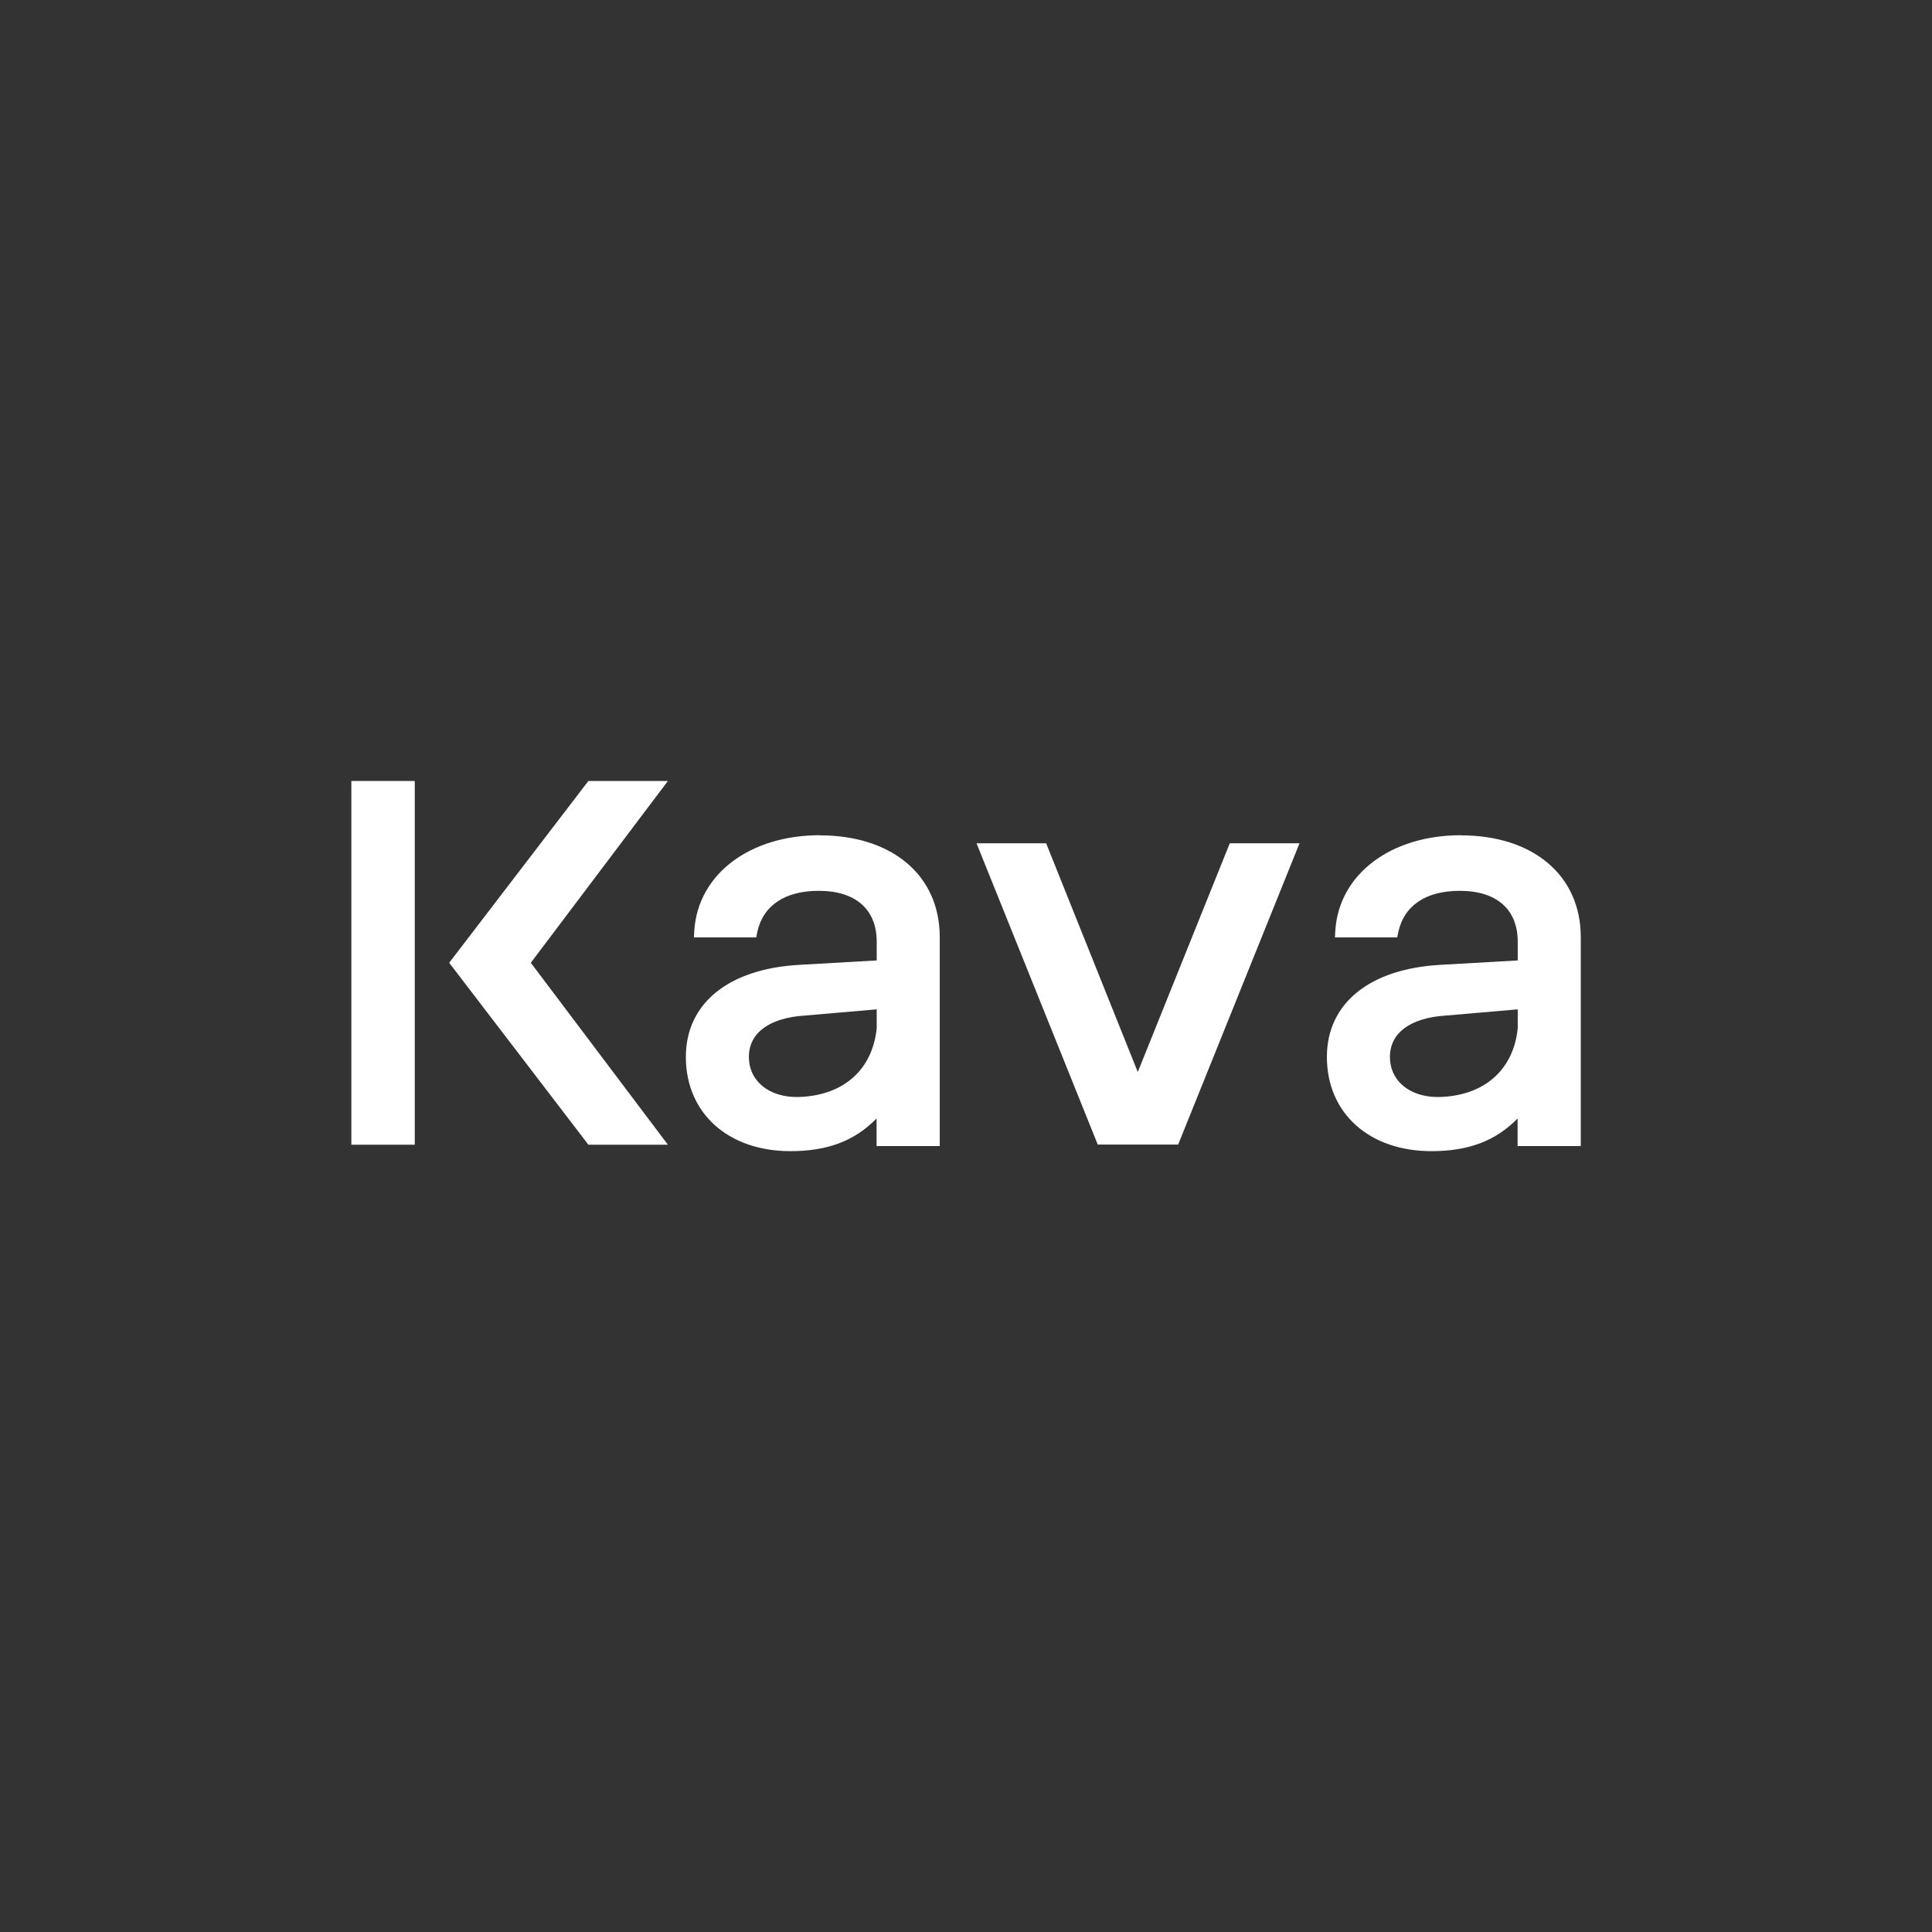 <?xml version="1.0" encoding="UTF-8"?>
<svg id="Layer_1" data-name="Layer 1" xmlns="http://www.w3.org/2000/svg" viewBox="0 0 156 156">
  <rect x="0" y="0" width="156" height="156" fill="#333333" stroke="none"/>
  <defs>
    <style>
      .cls-1 {
        fill: #fff;
        stroke-width: 0px;
      }
    </style>
  </defs>
  <polygon class="cls-1" points="99.3 68.09 104.93 68.09 95.13 92.42 88.64 92.42 78.85 68.09 84.47 68.09 91.87 86.56 99.3 68.09"/>
  <rect class="cls-1" x="28.37" y="63.06" width="5.12" height="29.37"/>
  <polygon class="cls-1" points="47.51 92.43 36.27 77.74 47.51 63.06 53.93 63.06 42.86 77.74 53.93 92.43 47.51 92.43"/>
  <path class="cls-1" d="M66.2,67.44c-5.61,0-9.84,3.1-10.14,7.71l-.03.54h5.03l.08-.4c.46-2.17,2.23-3.36,4.97-3.36,2.98,0,4.68,1.5,4.68,4.11v1.51l-6.3.36c-5.67.33-9.11,3.11-9.11,7.43,0,4.55,3.42,7.61,8.44,7.61,2.99,0,5.18-.82,6.96-2.64v2.23h5.1v-16.87c0-5-3.86-8.22-9.68-8.22ZM70.79,81.51v1.51c-.33,3.3-2.61,5.38-6.12,5.55-1.35.07-2.51-.3-3.28-1.03-.6-.57-.92-1.33-.92-2.2,0-1.94,1.65-3.16,4.54-3.34l5.78-.5Z"/>
  <path class="cls-1" d="M117.96,67.44c-5.61,0-9.84,3.1-10.14,7.71l-.03.54h5.03l.08-.4c.46-2.17,2.23-3.36,4.97-3.36,2.98,0,4.68,1.5,4.68,4.11v1.51l-6.3.36c-5.67.33-9.11,3.11-9.11,7.43,0,4.55,3.42,7.61,8.44,7.61,2.99,0,5.18-.82,6.96-2.64v2.23h5.1v-16.87c0-5-3.86-8.22-9.68-8.22ZM122.55,81.51v1.51c-.33,3.3-2.61,5.38-6.12,5.55-1.35.07-2.51-.3-3.28-1.03-.6-.57-.92-1.33-.92-2.2,0-1.94,1.65-3.16,4.54-3.34l5.78-.5Z"/>
</svg>
